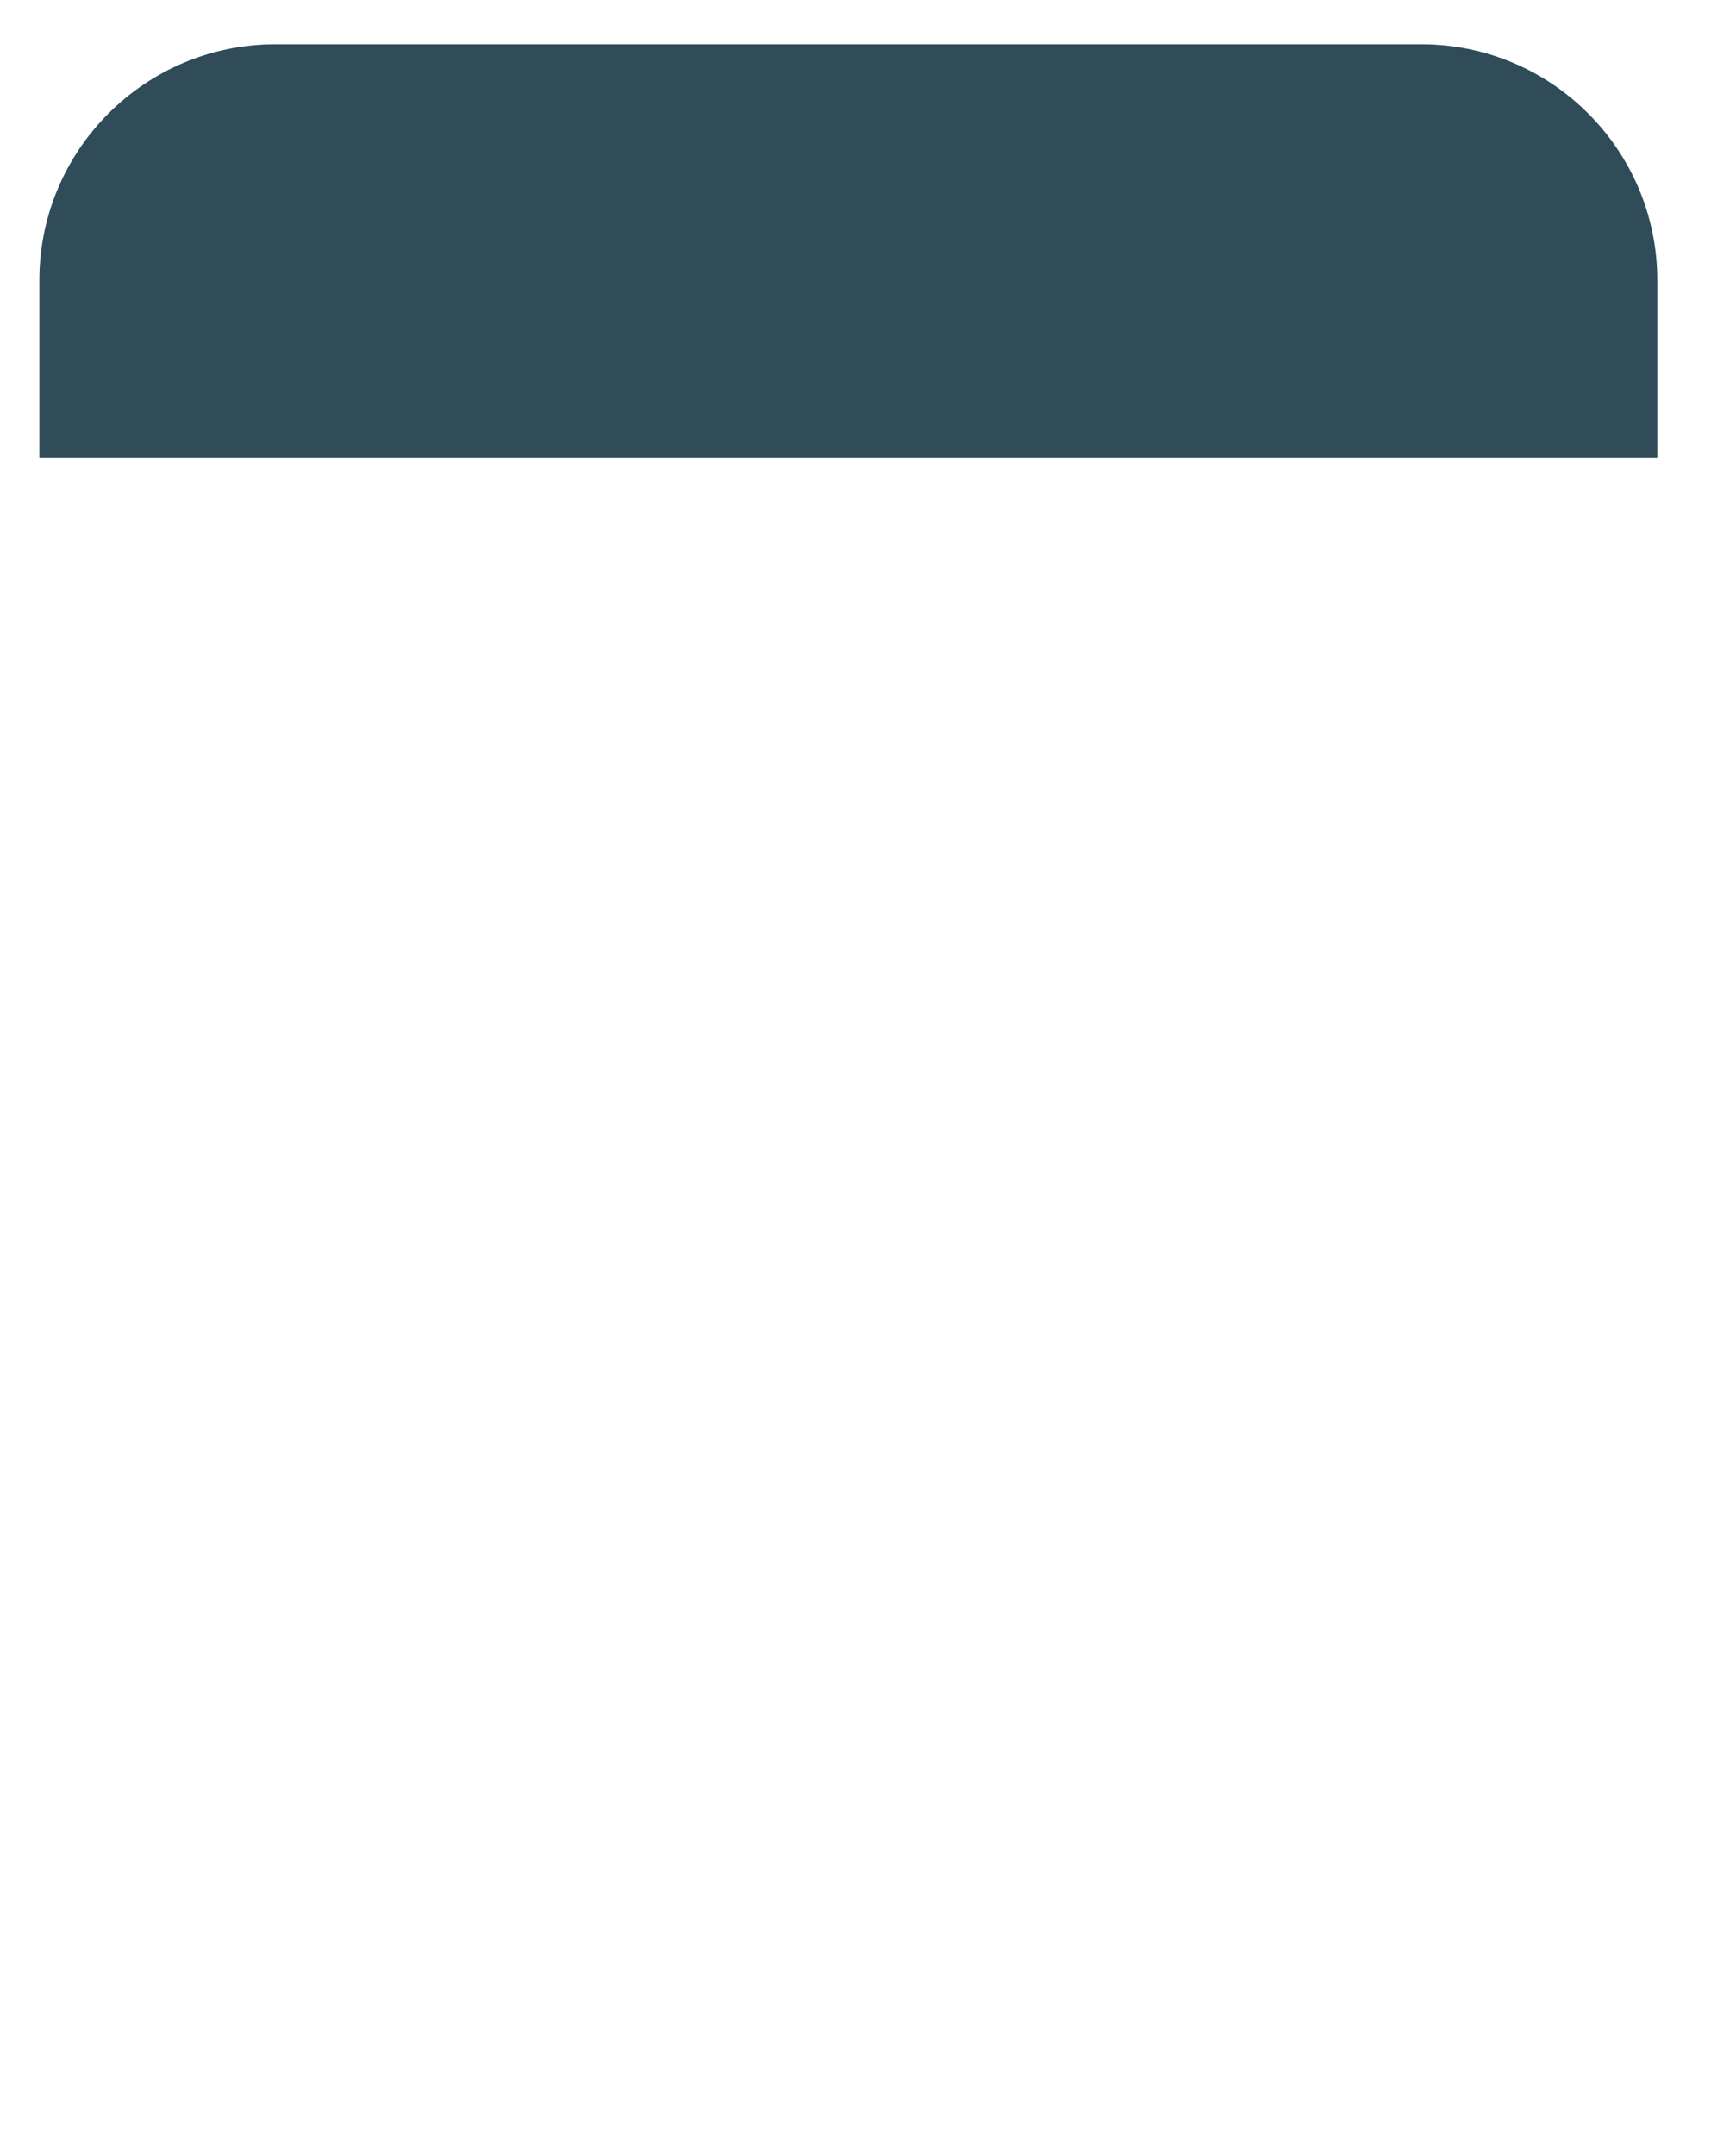 <?xml version="1.0" encoding="UTF-8"?> <svg xmlns="http://www.w3.org/2000/svg" width="353" height="438" viewBox="0 0 353 438" fill="none"> <g filter="url(#filter0_d)"> <rect x="8" y="9" width="329" height="414" rx="48" fill="white"></rect> </g> <path d="M8 57C8 30.49 29.49 9 56 9H289C315.51 9 337 30.49 337 57V93H8V57Z" fill="#2F4C58"></path> <defs> <filter id="filter0_d" x="0" y="0" width="353" height="438" filterUnits="userSpaceOnUse" color-interpolation-filters="sRGB"> <feFlood flood-opacity="0" result="BackgroundImageFix"></feFlood> <feColorMatrix in="SourceAlpha" type="matrix" values="0 0 0 0 0 0 0 0 0 0 0 0 0 0 0 0 0 0 127 0" result="hardAlpha"></feColorMatrix> <feOffset dx="4" dy="3"></feOffset> <feGaussianBlur stdDeviation="6"></feGaussianBlur> <feComposite in2="hardAlpha" operator="out"></feComposite> <feColorMatrix type="matrix" values="0 0 0 0 0 0 0 0 0 0 0 0 0 0 0 0 0 0 0.25 0"></feColorMatrix> <feBlend mode="normal" in2="BackgroundImageFix" result="effect1_dropShadow"></feBlend> <feBlend mode="normal" in="SourceGraphic" in2="effect1_dropShadow" result="shape"></feBlend> </filter> </defs> </svg> 